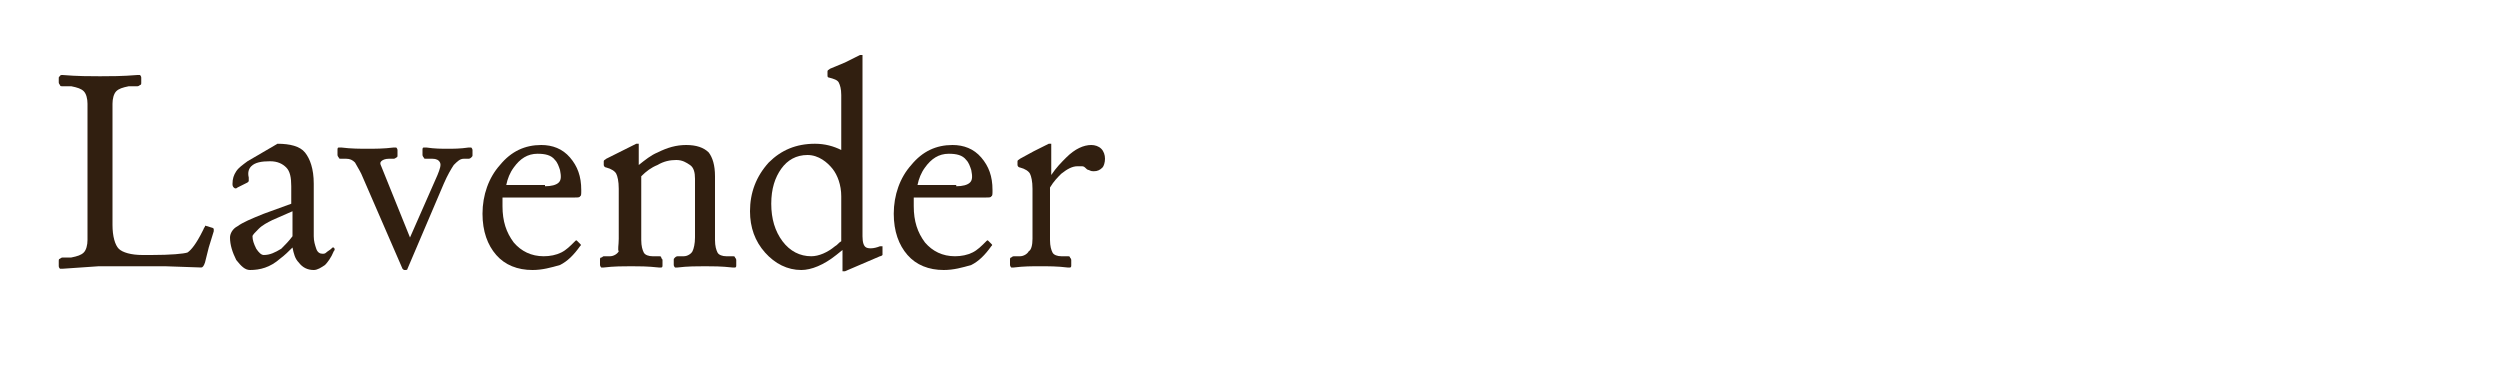<?xml version="1.0" encoding="utf-8"?>
<!-- Generator: Adobe Illustrator 19.2.1, SVG Export Plug-In . SVG Version: 6.00 Build 0)  -->
<svg version="1.1" id="レイヤー_1" xmlns="http://www.w3.org/2000/svg" xmlns:xlink="http://www.w3.org/1999/xlink" x="0px"
	 y="0px" viewBox="0 0 200 30" style="enable-background:new 0 0 200 30;" xml:space="preserve">
<style type="text/css">
	.st0{fill:#311F10;}
</style>
<g>
	<path class="st0" d="M5,21.5c-0.1,0-0.2,0-0.2,0s-0.1-0.1-0.1-0.2v-0.4c0-0.1,0-0.2,0.1-0.2c0,0,0.1-0.1,0.2-0.1h0.7
		c0.5-0.1,0.8-0.2,1-0.4C6.9,20,7,19.6,7,19.2V8.3c0-0.4-0.1-0.8-0.3-1C6.5,7.1,6.2,7,5.7,6.9H5c-0.1,0-0.2,0-0.2-0.1
		c0,0-0.1-0.1-0.1-0.2V6.3c0-0.1,0-0.2,0.1-0.2C4.8,6,4.9,6,5,6c1.2,0.1,2.2,0.1,3,0.1s1.8,0,3-0.1c0.1,0,0.2,0,0.2,0
		s0.1,0.1,0.1,0.2v0.4c0,0.1,0,0.2-0.1,0.2c0,0-0.1,0.1-0.2,0.1h-0.7C9.8,7,9.5,7.1,9.3,7.3C9.1,7.5,9,7.9,9,8.3V18
		c0,0.9,0.2,1.6,0.5,1.9s1,0.5,1.9,0.5h0.7c1.6,0,2.6-0.1,2.9-0.2c0.3-0.2,0.7-0.7,1.2-1.7l0.1-0.2c0-0.1,0.1-0.1,0.1-0.2
		s0.1,0,0.2,0l0.3,0.1c0.1,0,0.2,0.1,0.2,0.1s0,0.1,0,0.2l-0.4,1.3L16.4,21c-0.1,0.3-0.2,0.4-0.3,0.4l-2.9-0.1H9H7.9L5,21.5z"/>
	<path class="st0" d="M20,21.6c-0.4,0-0.7-0.3-1.1-0.8c-0.3-0.6-0.5-1.2-0.5-1.8c0-0.3,0.2-0.7,0.6-0.9c0.4-0.3,1.1-0.6,2.1-1
		l2.2-0.8v-1.4c0-0.7-0.1-1.2-0.4-1.5s-0.7-0.5-1.3-0.5c-0.7,0-1.2,0.1-1.5,0.4c-0.2,0.2-0.3,0.5-0.2,0.9c0,0.1,0,0.2,0,0.3
		l-0.1,0.1L19,15c-0.1,0.1-0.2,0.1-0.3,0c-0.1-0.1-0.1-0.2-0.1-0.3c0-0.4,0.1-0.7,0.3-1c0.2-0.3,0.5-0.5,0.9-0.8l2.4-1.4
		c1,0,1.8,0.2,2.2,0.7c0.4,0.5,0.7,1.3,0.7,2.5v4.2c0,0.4,0.1,0.7,0.2,1s0.3,0.4,0.5,0.4c0.1,0,0.2,0,0.3-0.1
		c0.1-0.1,0.3-0.2,0.4-0.3l0.1-0.1h0.1c0.1,0.1,0.1,0.2,0,0.3c-0.2,0.5-0.5,0.9-0.7,1.1c-0.3,0.2-0.6,0.4-0.9,0.4
		c-0.5,0-0.9-0.2-1.2-0.6c-0.3-0.3-0.4-0.7-0.5-1.2c-0.3,0.3-0.6,0.6-1,0.9C21.6,21.4,20.8,21.6,20,21.6z M23.4,16.9l-1.6,0.7
		c-0.4,0.2-0.8,0.4-1.1,0.7c-0.3,0.3-0.5,0.5-0.5,0.6c0,0.3,0.1,0.6,0.3,1c0.2,0.3,0.4,0.5,0.6,0.5c0.5,0,0.9-0.2,1.4-0.5
		c0.3-0.3,0.6-0.6,0.9-1C23.4,18.9,23.4,16.9,23.4,16.9z"/>
	<path class="st0" d="M28.9,13.9c-0.2-0.4-0.4-0.7-0.5-0.9c-0.2-0.2-0.4-0.3-0.7-0.3h-0.4c-0.1,0-0.2,0-0.2-0.1c0,0-0.1-0.1-0.1-0.2
		V12c0-0.1,0-0.2,0.1-0.2c0,0,0.1,0,0.2,0c0.8,0.1,1.5,0.1,2.1,0.1s1.3,0,2.1-0.1c0.1,0,0.2,0,0.2,0s0.1,0.1,0.1,0.2v0.4
		c0,0.1,0,0.2-0.1,0.2c0,0-0.1,0.1-0.2,0.1h-0.4c-0.3,0-0.5,0.1-0.6,0.2c-0.1,0.1-0.1,0.2,0,0.4l2.3,5.7l0,0l2.2-5
		c0.2-0.5,0.3-0.8,0.2-1s-0.3-0.3-0.6-0.3h-0.5c-0.1,0-0.2,0-0.2-0.1c0,0-0.1-0.1-0.1-0.2V12c0-0.1,0-0.2,0.1-0.2s0.1,0,0.2,0
		c0.7,0.1,1.2,0.1,1.7,0.1s1,0,1.7-0.1c0.1,0,0.2,0,0.2,0s0.1,0.1,0.1,0.2v0.4c0,0.1,0,0.1-0.1,0.2c0,0-0.1,0.1-0.2,0.1h-0.4
		c-0.3,0-0.5,0.2-0.8,0.5c-0.2,0.3-0.5,0.8-0.8,1.5l-2.9,6.8c0,0.1-0.1,0.1-0.2,0.1l0,0c-0.1,0-0.1,0-0.2-0.1L28.9,13.9z"/>
	<path class="st0" d="M42.6,21.6c-1.2,0-2.2-0.4-2.9-1.2s-1.1-1.9-1.1-3.3c0-1.5,0.5-2.9,1.4-3.9c0.9-1.1,2-1.6,3.3-1.6l0,0
		c0.9,0,1.7,0.3,2.3,1s0.9,1.5,0.9,2.6v0.1c0,0.2,0,0.4-0.1,0.4c0,0.1-0.2,0.1-0.4,0.1h-5.8v0.7c0,1.2,0.3,2.1,0.9,2.9
		c0.6,0.7,1.4,1.1,2.4,1.1c0.5,0,1-0.1,1.4-0.3c0.4-0.2,0.7-0.5,1.1-0.9c0.1-0.1,0.1-0.1,0.2,0l0.2,0.2c0.1,0.1,0.1,0.1,0,0.2
		c-0.5,0.7-1,1.2-1.6,1.5C44.1,21.4,43.4,21.6,42.6,21.6z M43.6,14.9c0.5,0,0.9-0.1,1.1-0.3s0.2-0.5,0.1-1c-0.1-0.3-0.2-0.6-0.4-0.8
		c-0.3-0.4-0.8-0.5-1.4-0.5l0,0c-0.8,0-1.4,0.4-1.9,1.1c-0.3,0.4-0.5,0.9-0.6,1.4h3.1V14.9z"/>
	<path class="st0" d="M49.5,19.1v-4c0-0.6-0.1-1-0.2-1.2c-0.1-0.2-0.4-0.4-0.8-0.5c-0.1,0-0.2-0.1-0.2-0.2v-0.3
		c0-0.1,0.1-0.1,0.2-0.2l1.2-0.6l1.2-0.6c0.1,0,0.1,0,0.2,0c0,0,0,0.1,0,0.2v1.5c0.5-0.4,1-0.8,1.5-1c0.8-0.4,1.5-0.6,2.3-0.6
		s1.4,0.2,1.8,0.6c0.3,0.4,0.5,1,0.5,1.9v5.1c0,0.5,0.1,0.8,0.2,1s0.4,0.3,0.7,0.3h0.5c0.1,0,0.2,0,0.2,0.1c0,0,0.1,0.1,0.1,0.2v0.4
		c0,0.1,0,0.2-0.1,0.2c0,0-0.1,0-0.2,0c-0.9-0.1-1.6-0.1-2.2-0.1s-1.4,0-2.2,0.1c-0.1,0-0.2,0-0.2,0s-0.1-0.1-0.1-0.2v-0.4
		c0-0.1,0-0.1,0.1-0.2c0,0,0.1-0.1,0.2-0.1h0.5c0.3,0,0.6-0.2,0.7-0.4c0.1-0.2,0.2-0.6,0.2-1.1v-4.7c0-0.5-0.1-0.9-0.4-1.1
		s-0.6-0.4-1.1-0.4s-1,0.1-1.5,0.4c-0.5,0.2-0.9,0.5-1.3,0.9v5.1c0,0.5,0.1,0.8,0.2,1c0.1,0.2,0.4,0.3,0.7,0.3h0.5
		c0.1,0,0.2,0,0.2,0.1s0.1,0.1,0.1,0.2v0.4c0,0.1,0,0.2-0.1,0.2s-0.1,0-0.2,0c-0.9-0.1-1.6-0.1-2.2-0.1s-1.4,0-2.2,0.1
		c-0.1,0-0.2,0-0.2,0S48,21.3,48,21.2v-0.4c0-0.1,0-0.2,0.1-0.2s0.1-0.1,0.2-0.1h0.5c0.3,0,0.6-0.2,0.7-0.4
		C49.4,20,49.5,19.6,49.5,19.1z"/>
	<path class="st0" d="M64.1,21.6c-1.1,0-2.1-0.5-2.9-1.4s-1.2-2-1.2-3.3c0-1.5,0.5-2.8,1.5-3.9c1-1,2.2-1.5,3.7-1.5
		c0.8,0,1.5,0.2,2.1,0.5V7.6c0-0.5-0.1-0.8-0.2-1s-0.4-0.3-0.8-0.4c-0.1,0-0.1-0.1-0.1-0.2V5.7c0-0.1,0.1-0.1,0.2-0.2L67.6,5
		l1.2-0.6c0.1,0,0.1,0,0.2,0c0,0,0,0.1,0,0.2v14.3c0,0.5,0.1,0.8,0.3,0.9c0.2,0.1,0.6,0.1,1.1-0.1l0,0c0.1,0,0.2,0,0.2,0
		s0,0.1,0,0.2v0.3c0,0.1,0,0.1,0,0.2c0,0-0.1,0.1-0.2,0.1L69,21.1l-1.4,0.6c-0.1,0-0.1,0-0.2,0c0,0,0-0.1,0-0.2V20l-0.5,0.4
		C65.9,21.2,64.9,21.6,64.1,21.6z M64.6,12.4c-0.9,0-1.6,0.4-2.1,1.1c-0.5,0.7-0.8,1.6-0.8,2.8c0,1.2,0.3,2.2,0.9,3s1.4,1.2,2.3,1.2
		c0.6,0,1.3-0.3,1.9-0.8c0.2-0.1,0.3-0.3,0.5-0.4v-3.6c0-0.9-0.3-1.7-0.7-2.2S65.5,12.4,64.6,12.4z"/>
	<path class="st0" d="M75.5,21.6c-1.2,0-2.2-0.4-2.9-1.2s-1.1-1.9-1.1-3.3c0-1.5,0.5-2.9,1.4-3.9c0.9-1.1,2-1.6,3.3-1.6l0,0
		c0.9,0,1.7,0.3,2.3,1c0.6,0.7,0.9,1.5,0.9,2.6v0.1c0,0.2,0,0.4-0.1,0.4c0,0.1-0.2,0.1-0.4,0.1h-5.8v0.7c0,1.2,0.3,2.1,0.9,2.9
		c0.6,0.7,1.4,1.1,2.4,1.1c0.5,0,1-0.1,1.4-0.3c0.4-0.2,0.7-0.5,1.1-0.9c0.1-0.1,0.1-0.1,0.2,0l0.2,0.2c0.1,0.1,0.1,0.1,0,0.2
		c-0.5,0.7-1,1.2-1.6,1.5C77,21.4,76.3,21.6,75.5,21.6z M76.5,14.9c0.5,0,0.9-0.1,1.1-0.3s0.2-0.5,0.1-1c-0.1-0.3-0.2-0.6-0.4-0.8
		c-0.3-0.4-0.8-0.5-1.4-0.5l0,0c-0.8,0-1.4,0.4-1.9,1.1c-0.3,0.4-0.5,0.9-0.6,1.4h3.1V14.9z"/>
	<path class="st0" d="M82.6,19.1v-4c0-0.6-0.1-1-0.2-1.2s-0.4-0.4-0.8-0.5c-0.1,0-0.2-0.1-0.2-0.2v-0.3c0-0.1,0.1-0.1,0.2-0.2
		l1.1-0.6l1.2-0.6c0.1,0,0.1,0,0.2,0c0,0,0,0.1,0,0.2V14c0.4-0.6,0.8-1,1.2-1.4c0.7-0.7,1.4-1,2-1c0.3,0,0.6,0.1,0.8,0.3
		s0.3,0.5,0.3,0.8s-0.1,0.6-0.2,0.7c-0.2,0.2-0.4,0.3-0.7,0.3c-0.1,0-0.2,0-0.4-0.1c-0.1,0-0.2-0.1-0.3-0.2
		c-0.1-0.1-0.2-0.1-0.3-0.1s-0.2,0-0.3,0c-0.4,0-0.8,0.2-1.3,0.6c-0.3,0.3-0.6,0.6-0.9,1.1v4.2c0,0.5,0.1,0.8,0.2,1s0.4,0.3,0.7,0.3
		h0.5c0.1,0,0.2,0,0.2,0.1c0,0,0.1,0.1,0.1,0.2v0.4c0,0.1,0,0.2-0.1,0.2c0,0-0.1,0-0.2,0c-0.8-0.1-1.5-0.1-2.2-0.1s-1.3,0-2.1,0.1
		c-0.1,0-0.2,0-0.2,0s-0.1-0.1-0.1-0.2v-0.4c0-0.1,0-0.2,0.1-0.2c0,0,0.1-0.1,0.2-0.1h0.5c0.3,0,0.6-0.2,0.7-0.4
		C82.5,20,82.6,19.6,82.6,19.1z"/>
</g>
</svg>
